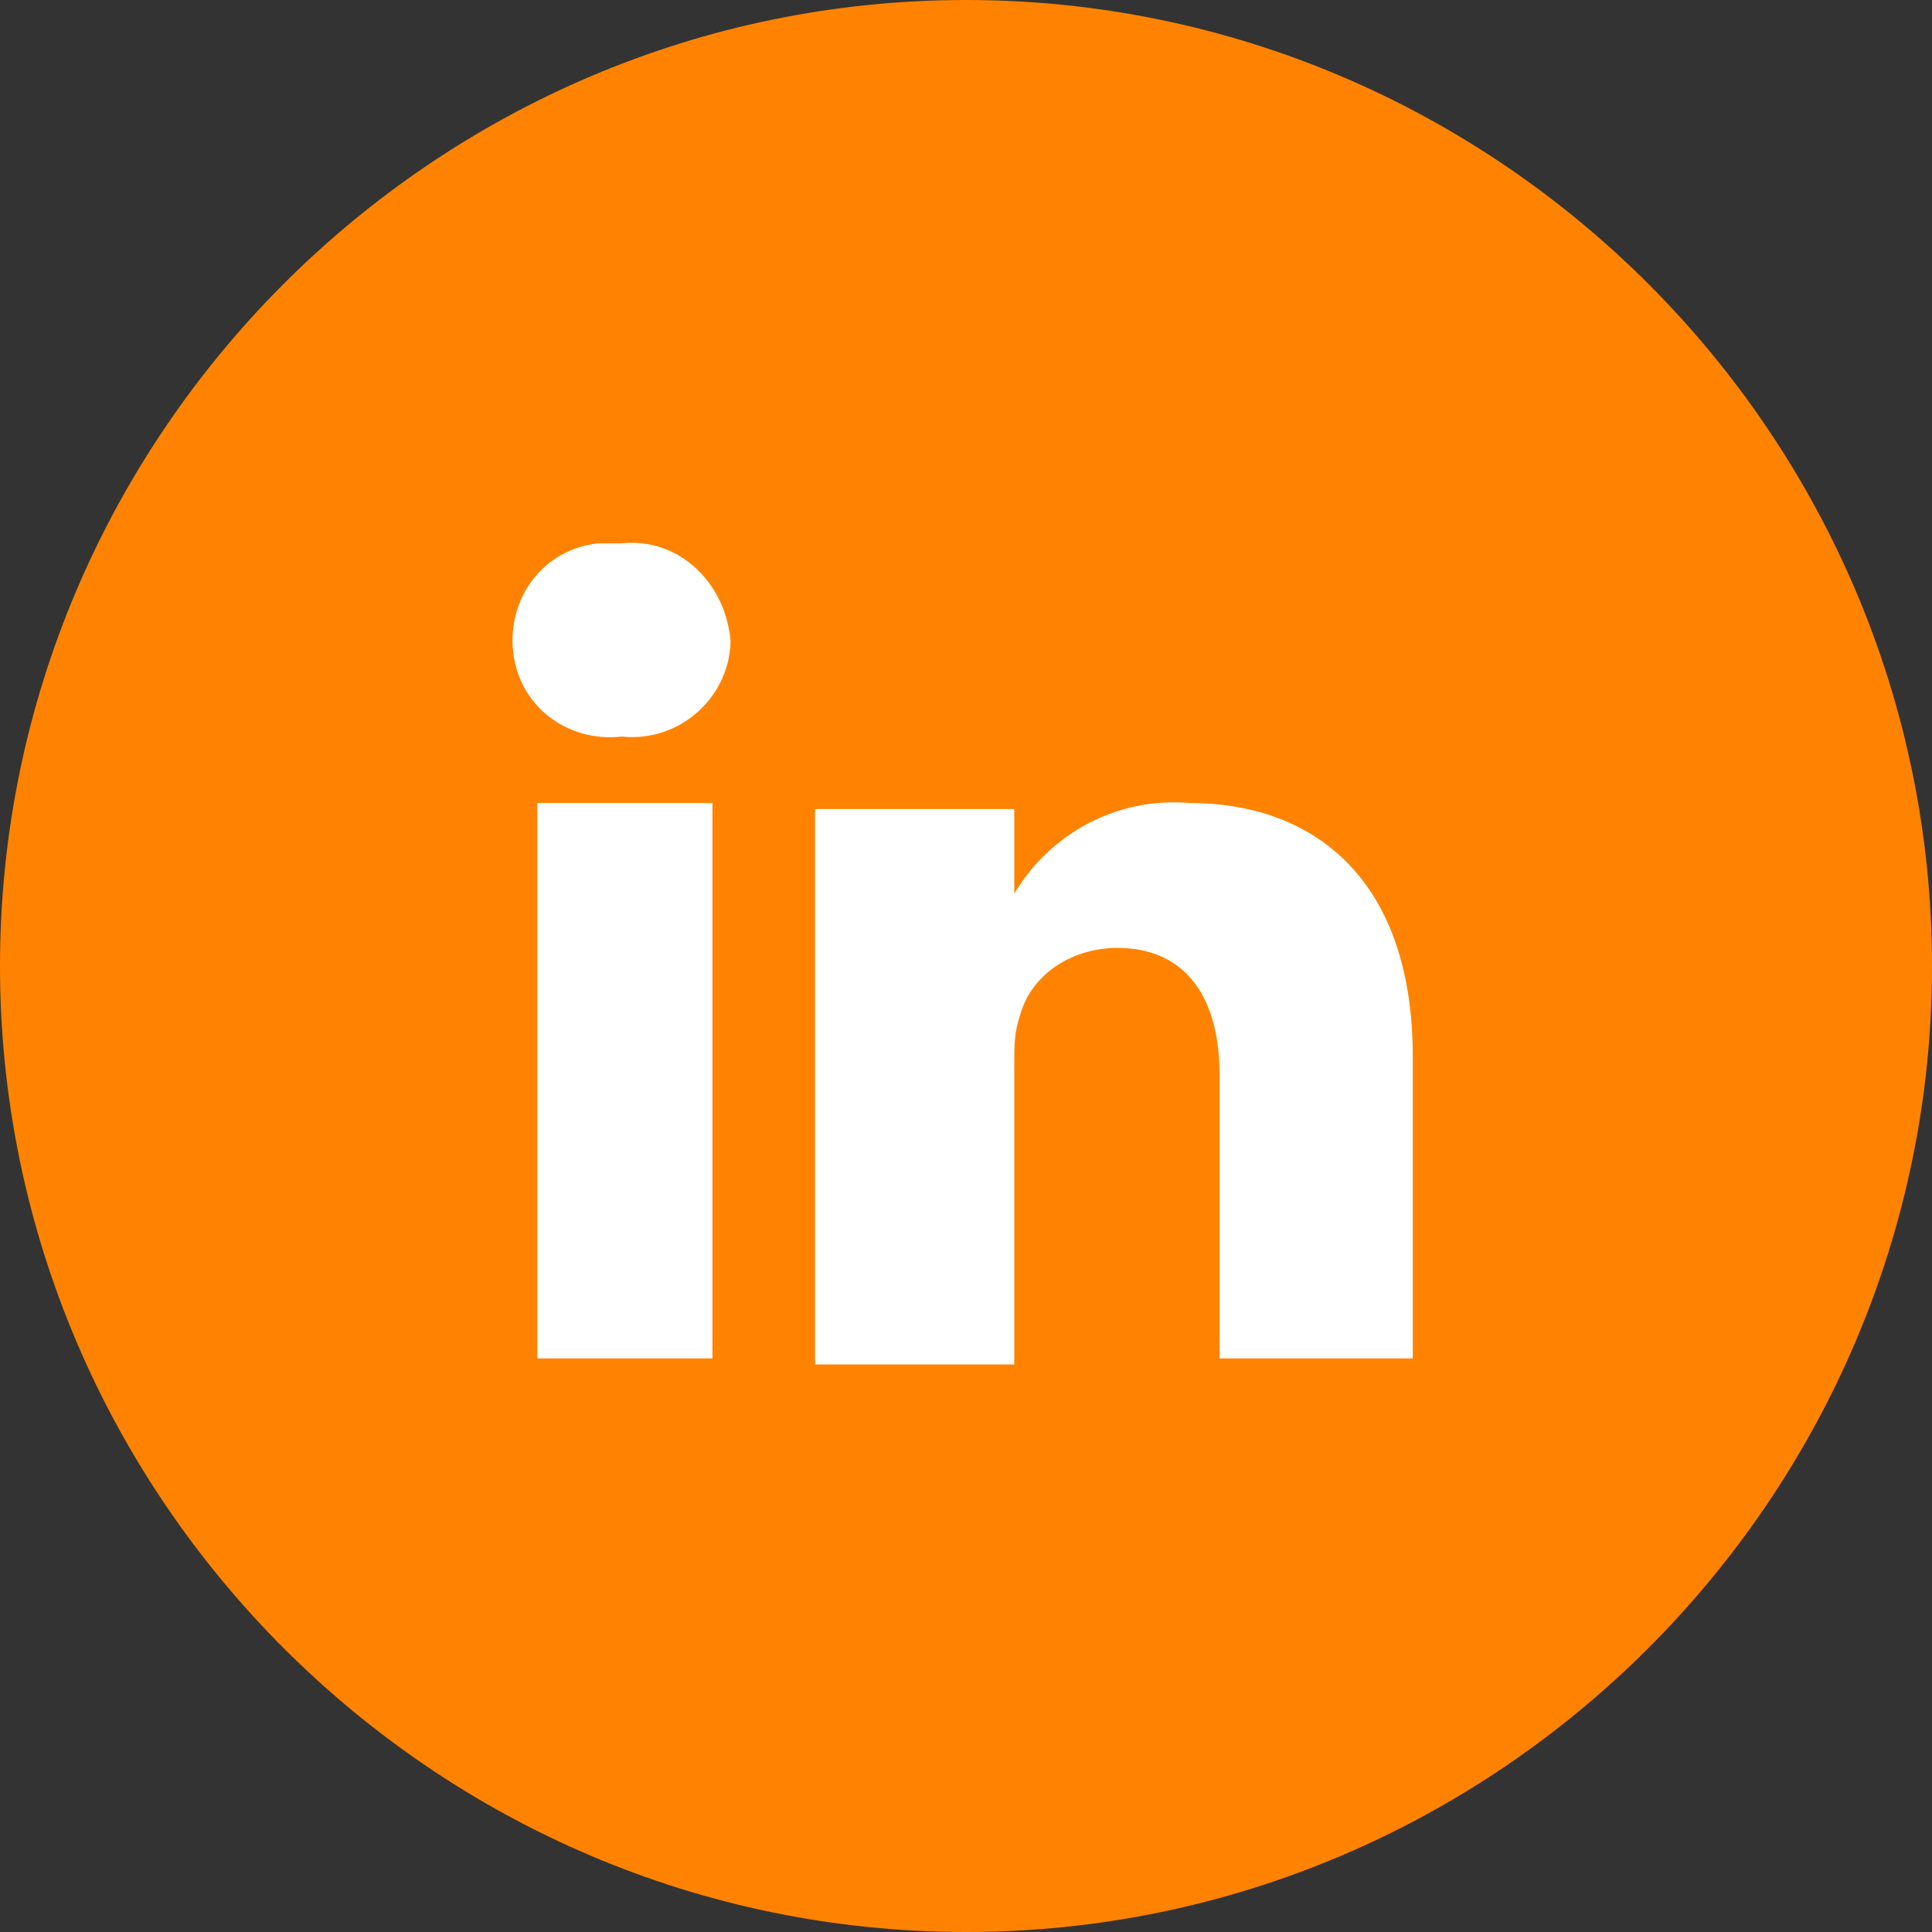 <?xml version="1.0" encoding="utf-8"?>
<!-- Generator: Adobe Illustrator 26.2.1, SVG Export Plug-In . SVG Version: 6.00 Build 0)  -->
<svg version="1.1" id="icons-footer-linkedin" xmlns="http://www.w3.org/2000/svg" xmlns:xlink="http://www.w3.org/1999/xlink"
	 x="0px" y="0px" width="32px" height="32px" viewBox="0 0 32 32" style="enable-background:new 0 0 32 32;" xml:space="preserve">
<rect x="0" y="0" width="32" height="32" fill="#333333" stroke="none"/>
<style type="text/css">
	.st0{fill-rule:evenodd;clip-rule:evenodd;fill:#FF8300;}
	.st1{fill-rule:evenodd;clip-rule:evenodd;fill:#FFFFFF;}
</style>
<g id="Group_48">
	<g id="Group_46">
		<path id="esyr02fq4a" class="st0" d="M16,0c8.8,0,16,7.2,16,16s-7.2,16-16,16S0,24.8,0,16C0,7.2,7.2,0,16,0z"/>
	</g>
	<g id="Group_47">
		<path id="_x35_ktc28q1jb" class="st1" d="M23.5,22.5h-3.3v-4.7c0-1.2-0.5-2.1-1.7-2.1c-0.7,0-1.4,0.4-1.6,1.1
			c-0.1,0.3-0.1,0.5-0.1,0.8v5h-3.3v-9.2h3.3v1.4c0.6-1,1.7-1.6,2.9-1.5c2.1,0,3.7,1.3,3.7,4.2v5H23.5z M10.3,12.2L10.3,12.2
			c-0.9,0.1-1.7-0.5-1.8-1.4C8.4,9.9,9,9.1,9.9,9c0.1,0,0.3,0,0.4,0c0.9-0.1,1.7,0.6,1.8,1.6c0,0,0,0,0,0
			C12.1,11.5,11.3,12.3,10.3,12.2C10.3,12.2,10.3,12.2,10.3,12.2z M8.9,13.3h2.9v9.2H8.9V13.3z"/>
	</g>
</g>
</svg>
